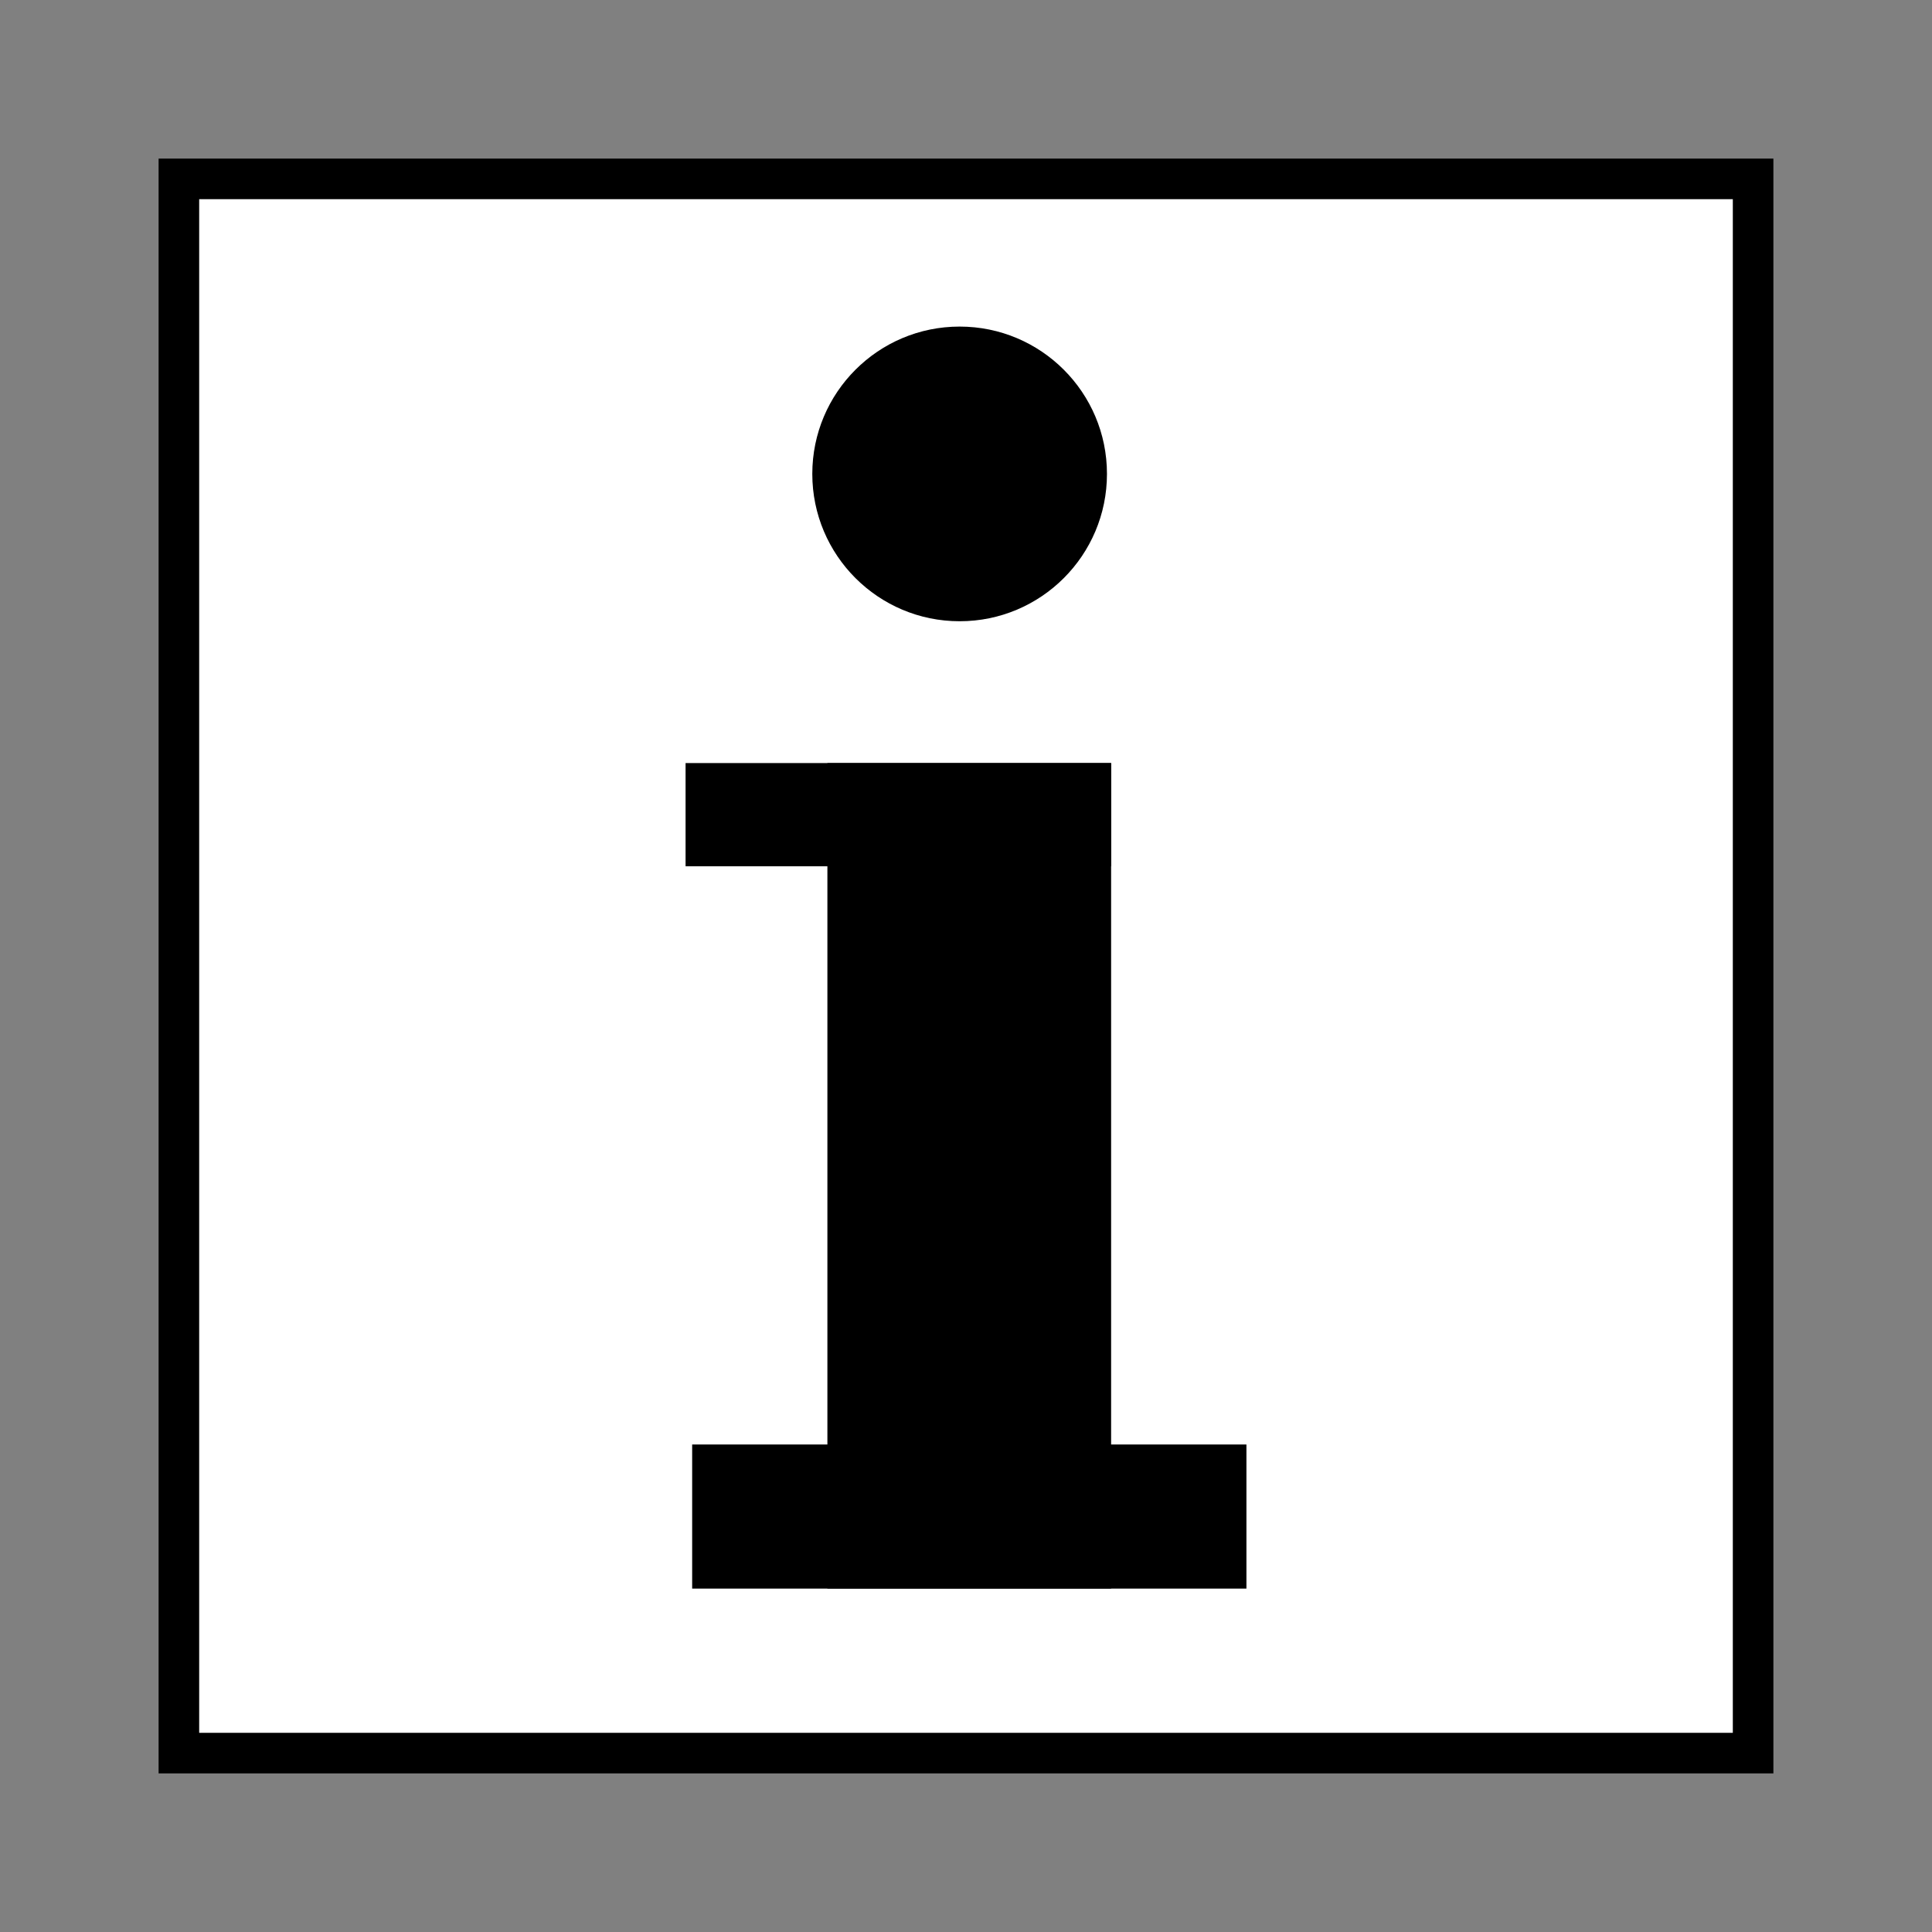 <?xml version="1.0" encoding="utf-8"?>
<!-- Generator: Adobe Illustrator 16.0.0, SVG Export Plug-In . SVG Version: 6.00 Build 0)  -->
<!DOCTYPE svg PUBLIC "-//W3C//DTD SVG 1.1//EN" "http://www.w3.org/Graphics/SVG/1.1/DTD/svg11.dtd">
<svg version="1.1" id="Layer_1" xmlns="http://www.w3.org/2000/svg" xmlns:xlink="http://www.w3.org/1999/xlink" x="0px" y="0px"
	 width="27px" height="27px" viewBox="0 0 27 27" enable-background="new 0 0 27 27" xml:space="preserve">
<rect x="0" y="0" width="27" height="27" fill="#808080" stroke="none"/>
<rect x="2.5" y="2.5" fill="#FFFFFF" stroke="#000000" stroke-width="0.567" stroke-miterlimit="10" width="22" height="22"/>
<g>
	<rect x="11.563" y="10.664" width="3.965" height="11.536"/>
	<rect x="9.581" y="10.664" width="5.947" height="1.442"/>
	<rect x="9.673" y="20.187" width="7.746" height="2.014"/>
	<circle cx="13.411" cy="6.623" r="2.059"/>
</g>
</svg>
